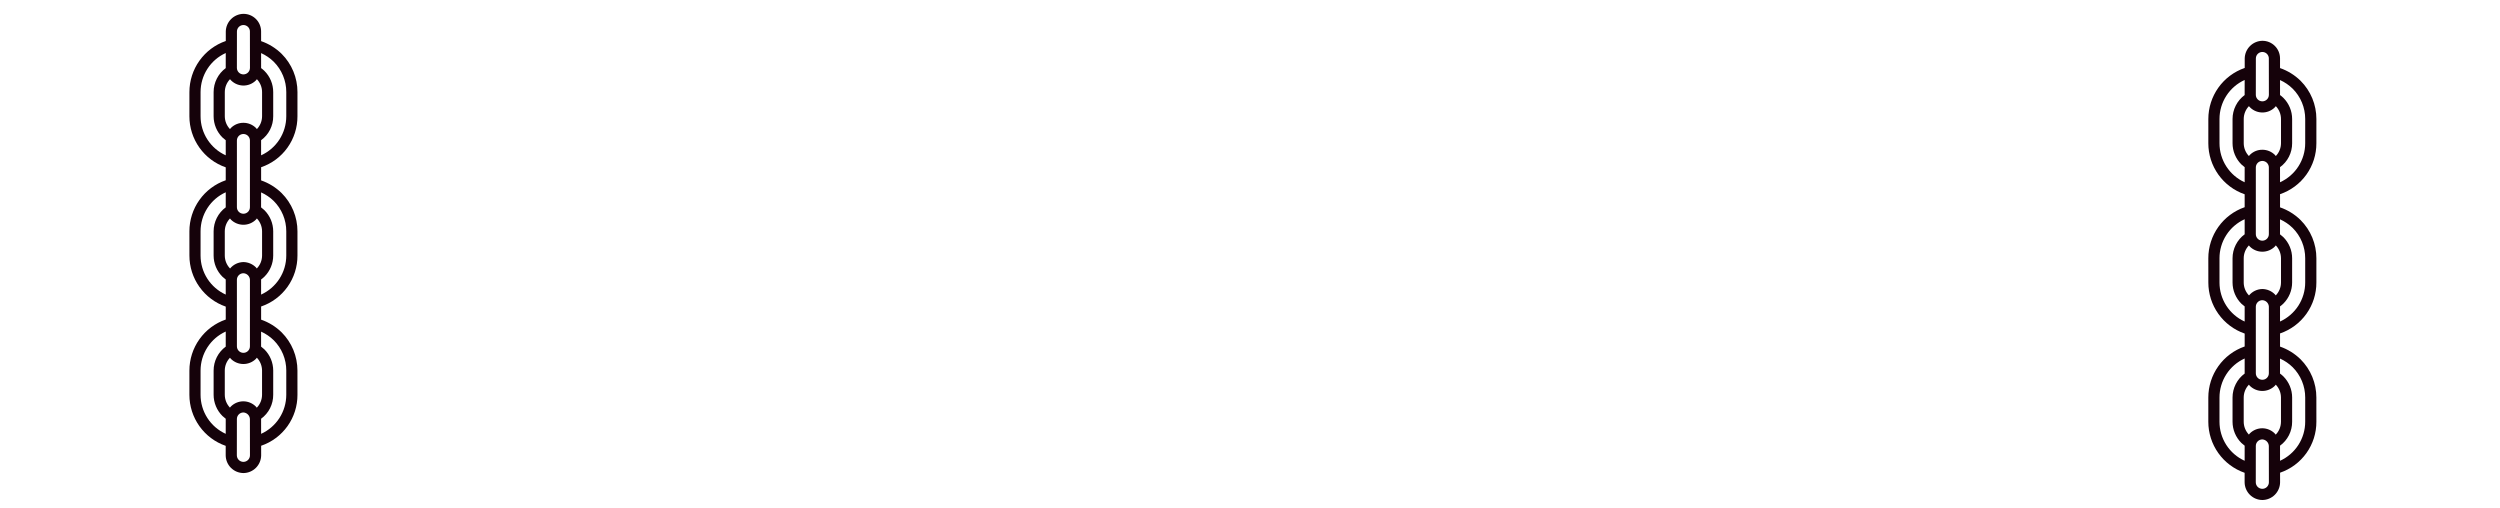 <svg xmlns="http://www.w3.org/2000/svg" width="374" height="76" viewBox="0 0 374 76" fill="none"><g clip-path="url(#clip0_1_3520)"><path d="M38.288 2.842C38.043 2.597 37.752 2.402 37.431 2.27C37.111 2.138 36.767 2.071 36.421 2.072C35.723 2.084 35.058 2.366 34.565 2.859C34.072 3.353 33.789 4.018 33.778 4.715L33.778 6.133C32.188 6.682 30.81 7.714 29.835 9.083C28.86 10.453 28.336 12.092 28.336 13.774L28.334 17.394C28.334 19.075 28.857 20.714 29.831 22.083C30.805 23.452 32.182 24.484 33.769 25.034L33.769 26.966C32.182 27.516 30.805 28.548 29.831 29.917C28.857 31.286 28.333 32.925 28.334 34.605L28.337 38.231C28.336 39.911 28.859 41.55 29.834 42.919C30.808 44.288 32.185 45.32 33.772 45.87L33.772 47.801C32.184 48.351 30.807 49.382 29.833 50.751C28.858 52.12 28.334 53.758 28.334 55.438L28.333 59.061C28.333 60.741 28.855 62.379 29.829 63.748C30.802 65.117 32.178 66.149 33.765 66.699L33.764 68.123C33.771 68.824 34.054 69.495 34.55 69.99C35.047 70.484 35.718 70.764 36.42 70.769C37.12 70.763 37.79 70.482 38.286 69.986C38.781 69.491 39.062 68.821 39.069 68.12L39.067 66.685C40.657 66.143 42.036 65.116 43.011 63.749C43.985 62.382 44.506 60.743 44.5 59.064L44.497 55.438C44.498 54.376 44.29 53.324 43.885 52.343C43.479 51.362 42.883 50.471 42.132 49.72C41.263 48.867 40.214 48.218 39.063 47.82L39.063 45.852C40.653 45.311 42.033 44.284 43.009 42.916C43.985 41.549 44.506 39.91 44.5 38.23L44.5 34.607C44.502 33.545 44.293 32.492 43.887 31.511C43.481 30.529 42.885 29.637 42.133 28.887C41.263 28.033 40.214 27.385 39.063 26.987L39.063 25.019C40.653 24.478 42.034 23.452 43.009 22.084C43.985 20.717 44.506 19.077 44.499 17.397L44.501 13.774C44.502 12.711 44.294 11.659 43.887 10.677C43.481 9.696 42.885 8.804 42.133 8.053C41.263 7.2 40.214 6.551 39.062 6.153L39.06 4.717C39.062 4.369 38.995 4.024 38.862 3.702C38.73 3.38 38.535 3.088 38.288 2.842ZM30.006 17.395L30.005 13.772C30.005 12.539 30.36 11.333 31.028 10.297C31.696 9.261 32.648 8.44 33.771 7.931L33.768 10.152C33.768 10.163 33.772 10.174 33.772 10.186C33.209 10.6 32.752 11.14 32.437 11.763C32.122 12.386 31.958 13.074 31.958 13.772L31.957 17.395C31.958 17.983 32.075 18.566 32.301 19.109C32.526 19.652 32.857 20.145 33.274 20.56C33.431 20.712 33.598 20.852 33.774 20.982C33.773 20.994 33.771 21.006 33.77 21.019L33.77 23.236C32.647 22.728 31.695 21.906 31.028 20.87C30.36 19.834 30.005 18.628 30.006 17.395ZM38.432 11.848C38.927 12.366 39.204 13.053 39.206 13.77L39.206 17.393C39.204 18.108 38.927 18.796 38.431 19.313C38.383 19.256 38.344 19.195 38.291 19.142C37.794 18.649 37.122 18.372 36.422 18.372C36.075 18.368 35.731 18.434 35.41 18.565C35.089 18.696 34.797 18.89 34.552 19.135L34.546 19.141C34.493 19.195 34.453 19.257 34.404 19.314C33.91 18.796 33.633 18.108 33.63 17.393L33.631 13.77C33.633 13.053 33.91 12.366 34.406 11.849C34.639 12.131 34.93 12.36 35.258 12.523C35.586 12.686 35.944 12.778 36.31 12.795C36.675 12.811 37.041 12.75 37.382 12.617C37.723 12.484 38.032 12.281 38.29 12.021C38.341 11.97 38.382 11.907 38.432 11.848ZM36.42 39.204C36.036 39.211 35.658 39.3 35.313 39.466C34.967 39.633 34.662 39.872 34.418 40.169C33.913 39.648 33.63 38.953 33.628 38.228L33.628 34.605C33.63 33.888 33.908 33.2 34.404 32.683C34.45 32.744 34.499 32.803 34.55 32.86C35.047 33.35 35.717 33.625 36.415 33.625C37.113 33.625 37.783 33.349 38.28 32.859L38.287 32.852C38.34 32.799 38.381 32.737 38.429 32.679C38.925 33.197 39.203 33.885 39.206 34.602L39.206 38.231C39.205 38.953 38.923 39.646 38.42 40.163C38.371 40.105 38.33 40.043 38.275 39.989C37.781 39.498 37.116 39.217 36.42 39.204ZM36.415 60.037C36.067 60.036 35.722 60.104 35.4 60.237C35.078 60.37 34.786 60.565 34.54 60.812L34.534 60.818C34.484 60.868 34.446 60.928 34.4 60.981C33.907 60.464 33.63 59.777 33.628 59.061L33.627 55.438C33.627 54.721 33.906 54.032 34.404 53.515C34.453 53.574 34.495 53.637 34.55 53.692C35.047 54.181 35.717 54.456 36.415 54.456C37.112 54.456 37.782 54.181 38.279 53.691L38.285 53.685C38.338 53.632 38.379 53.571 38.426 53.513C38.922 54.031 39.2 54.72 39.203 55.437L39.202 59.06C39.201 59.782 38.919 60.474 38.416 60.992C38.369 60.935 38.328 60.873 38.275 60.82C37.782 60.325 37.114 60.044 36.415 60.037ZM37.389 51.811C37.389 51.939 37.364 52.065 37.315 52.184C37.266 52.302 37.194 52.409 37.104 52.5C37.013 52.59 36.906 52.662 36.788 52.711C36.669 52.76 36.543 52.785 36.415 52.785C36.287 52.785 36.16 52.76 36.042 52.711C35.924 52.662 35.816 52.59 35.726 52.5C35.636 52.409 35.564 52.302 35.515 52.184C35.466 52.065 35.441 51.939 35.441 51.811L35.44 41.846C35.443 41.589 35.546 41.344 35.727 41.163C35.908 40.982 36.153 40.879 36.41 40.876C36.666 40.885 36.91 40.99 37.092 41.171C37.274 41.352 37.38 41.595 37.391 41.851L37.389 51.811ZM37.39 30.979C37.392 31.108 37.369 31.237 37.322 31.358C37.274 31.479 37.203 31.589 37.112 31.682C37.021 31.775 36.913 31.848 36.793 31.899C36.674 31.949 36.545 31.975 36.415 31.975C36.286 31.975 36.157 31.95 36.037 31.899C35.918 31.849 35.809 31.775 35.718 31.683C35.628 31.59 35.556 31.48 35.508 31.359C35.461 31.239 35.437 31.11 35.44 30.98L35.441 21.019C35.441 20.891 35.466 20.764 35.515 20.646C35.564 20.528 35.636 20.42 35.726 20.33C35.816 20.239 35.924 20.168 36.042 20.119C36.16 20.07 36.287 20.045 36.415 20.045C36.543 20.045 36.669 20.07 36.788 20.119C36.906 20.168 37.013 20.239 37.104 20.33C37.194 20.42 37.266 20.528 37.315 20.646C37.364 20.764 37.389 20.891 37.389 21.019L37.39 30.979ZM30.004 38.228L30.004 34.605C30.004 33.373 30.359 32.166 31.027 31.13C31.695 30.094 32.647 29.272 33.77 28.764L33.769 30.98C33.769 30.993 33.773 31.005 33.773 31.017C33.21 31.431 32.752 31.971 32.437 32.595C32.122 33.218 31.957 33.907 31.957 34.605L31.957 38.229C31.958 38.817 32.075 39.4 32.3 39.943C32.526 40.486 32.857 40.979 33.274 41.394C33.431 41.545 33.598 41.686 33.773 41.815C33.773 41.827 33.77 41.839 33.769 41.851L33.769 44.07C32.647 43.561 31.695 42.739 31.027 41.703C30.359 40.667 30.004 39.461 30.004 38.228ZM30.004 59.061L30.004 55.438C30.005 54.206 30.36 52.999 31.028 51.964C31.696 50.928 32.648 50.106 33.77 49.597L33.769 51.811C33.769 51.824 33.773 51.837 33.773 51.85C33.21 52.263 32.752 52.804 32.436 53.427C32.121 54.051 31.956 54.74 31.957 55.439L31.957 59.061C31.957 59.65 32.074 60.232 32.3 60.775C32.526 61.318 32.856 61.812 33.273 62.227C33.43 62.378 33.597 62.519 33.772 62.648C33.773 62.659 33.769 62.67 33.769 62.682L33.767 64.902C32.645 64.393 31.693 63.571 31.026 62.535C30.359 61.499 30.004 60.294 30.004 59.061ZM37.394 68.114C37.395 68.374 37.292 68.624 37.108 68.808C36.924 68.993 36.675 69.096 36.415 69.097C36.155 69.097 35.905 68.994 35.721 68.81C35.536 68.627 35.433 68.377 35.432 68.117L35.439 62.676C35.44 62.418 35.543 62.172 35.725 61.99C35.907 61.808 36.153 61.705 36.411 61.704C36.665 61.717 36.905 61.824 37.086 62.004C37.266 62.184 37.373 62.425 37.386 62.679L37.394 68.114ZM40.951 50.902C41.547 51.497 42.02 52.205 42.342 52.983C42.664 53.762 42.829 54.597 42.828 55.439L42.827 59.061C42.826 60.293 42.471 61.499 41.804 62.535C41.136 63.571 40.185 64.392 39.063 64.902L39.06 62.683C39.06 62.671 39.057 62.659 39.057 62.647C39.622 62.236 40.082 61.697 40.398 61.073C40.713 60.449 40.876 59.759 40.872 59.06L40.873 55.436C40.872 54.848 40.755 54.266 40.53 53.723C40.304 53.18 39.973 52.686 39.557 52.271C39.399 52.119 39.231 51.978 39.055 51.849C39.055 51.836 39.059 51.823 39.059 51.81L39.059 49.61C39.761 49.926 40.401 50.363 40.951 50.902ZM40.95 30.066C41.546 30.662 42.018 31.37 42.34 32.148C42.663 32.927 42.828 33.762 42.827 34.605L42.827 38.227C42.827 39.46 42.471 40.667 41.803 41.703C41.135 42.739 40.183 43.561 39.06 44.07L39.061 41.86C39.061 41.845 39.057 41.83 39.056 41.814C39.238 41.683 39.409 41.538 39.568 41.38C40.402 40.545 40.871 39.412 40.871 38.231L40.872 34.607C40.871 34.019 40.755 33.437 40.529 32.894C40.303 32.351 39.972 31.858 39.556 31.442C39.398 31.291 39.23 31.149 39.054 31.019C39.054 31.006 39.057 30.994 39.057 30.982L39.059 28.78C39.76 29.094 40.4 29.53 40.95 30.066ZM40.95 9.233C41.546 9.829 42.019 10.536 42.341 11.315C42.663 12.094 42.829 12.928 42.828 13.771L42.827 17.395C42.827 18.628 42.471 19.834 41.803 20.87C41.135 21.907 40.183 22.728 39.06 23.237L39.06 21.018C39.06 21.006 39.057 20.993 39.056 20.981C39.622 20.57 40.082 20.031 40.398 19.407C40.714 18.782 40.877 18.092 40.872 17.393L40.872 13.77C40.872 13.182 40.755 12.599 40.53 12.056C40.304 11.513 39.974 11.019 39.557 10.604C39.4 10.452 39.234 10.312 39.058 10.184C39.059 10.171 39.062 10.161 39.062 10.148L39.06 7.943C39.761 8.258 40.401 8.695 40.95 9.233ZM37.387 4.715L37.394 10.151C37.394 10.279 37.369 10.407 37.32 10.525C37.271 10.644 37.199 10.752 37.108 10.843C37.017 10.934 36.91 11.006 36.791 11.055C36.673 11.104 36.546 11.13 36.417 11.13C36.289 11.13 36.162 11.105 36.043 11.056C35.924 11.007 35.816 10.935 35.725 10.844C35.635 10.754 35.562 10.646 35.513 10.527C35.464 10.409 35.438 10.282 35.438 10.153L35.446 4.711C35.447 4.453 35.55 4.207 35.733 4.025C35.915 3.844 36.163 3.742 36.42 3.743C36.678 3.744 36.924 3.847 37.106 4.03C37.287 4.212 37.389 4.46 37.388 4.717L37.387 4.715Z" fill="#15020A"></path></g><g clip-path="url(#clip1_1_3520)"><path d="M340.319 6.873C340.074 6.628 339.783 6.434 339.463 6.301C339.142 6.169 338.799 6.102 338.452 6.104C337.755 6.115 337.089 6.397 336.596 6.891C336.103 7.384 335.821 8.049 335.809 8.747L335.809 10.165C334.22 10.714 332.842 11.745 331.866 13.114C330.891 14.484 330.367 16.123 330.367 17.805L330.366 21.426C330.365 23.106 330.888 24.745 331.862 26.114C332.836 27.483 334.213 28.515 335.801 29.066L335.801 30.997C334.213 31.548 332.836 32.579 331.862 33.948C330.888 35.318 330.365 36.956 330.365 38.636L330.368 42.262C330.367 43.943 330.891 45.581 331.865 46.95C332.839 48.32 334.216 49.351 335.804 49.901L335.803 51.833C334.215 52.383 332.838 53.413 331.864 54.782C330.889 56.151 330.365 57.789 330.365 59.469L330.364 63.093C330.364 64.772 330.887 66.41 331.86 67.779C332.834 69.148 334.21 70.18 335.796 70.731L335.795 72.154C335.803 72.856 336.085 73.526 336.582 74.021C337.078 74.516 337.75 74.796 338.451 74.8C339.151 74.794 339.821 74.513 340.317 74.017C340.812 73.522 341.093 72.852 341.1 72.151L341.099 70.716C342.688 70.174 344.067 69.147 345.042 67.78C346.016 66.413 346.537 64.774 346.531 63.095L346.528 59.469C346.53 58.407 346.322 57.355 345.916 56.374C345.51 55.393 344.915 54.502 344.164 53.751C343.294 52.898 342.246 52.249 341.094 51.851L341.094 49.883C342.684 49.342 344.065 48.315 345.04 46.948C346.016 45.58 346.537 43.941 346.531 42.261L346.531 38.638C346.533 37.576 346.324 36.524 345.918 35.542C345.512 34.56 344.916 33.669 344.164 32.918C343.294 32.065 342.246 31.416 341.094 31.019L341.094 29.05C342.684 28.51 344.065 27.483 345.041 26.116C346.016 24.748 346.537 23.108 346.531 21.429L346.532 17.805C346.533 16.742 346.325 15.69 345.919 14.709C345.512 13.727 344.916 12.835 344.165 12.084C343.294 11.231 342.245 10.582 341.093 10.184L341.092 8.748C341.093 8.4 341.026 8.055 340.894 7.733C340.761 7.411 340.566 7.119 340.319 6.873ZM332.037 21.426L332.036 17.803C332.036 16.571 332.392 15.364 333.06 14.328C333.728 13.293 334.68 12.471 335.802 11.962L335.799 14.183C335.799 14.195 335.803 14.205 335.803 14.217C335.241 14.631 334.784 15.171 334.469 15.794C334.154 16.417 333.989 17.105 333.989 17.803L333.989 21.426C333.989 22.015 334.106 22.597 334.332 23.14C334.558 23.683 334.888 24.176 335.305 24.592C335.462 24.743 335.629 24.884 335.805 25.013C335.805 25.025 335.802 25.038 335.801 25.05L335.801 27.268C334.679 26.759 333.726 25.937 333.059 24.901C332.391 23.865 332.036 22.659 332.037 21.426ZM340.464 15.879C340.958 16.397 341.235 17.085 341.237 17.801L341.237 21.424C341.235 22.14 340.958 22.827 340.462 23.344C340.415 23.288 340.375 23.226 340.322 23.173C339.825 22.68 339.153 22.404 338.453 22.403C338.106 22.399 337.762 22.465 337.441 22.596C337.12 22.728 336.829 22.921 336.583 23.167L336.577 23.173C336.524 23.226 336.484 23.288 336.436 23.345C335.941 22.827 335.664 22.14 335.662 21.424L335.662 17.801C335.664 17.085 335.941 16.397 336.437 15.88C336.671 16.162 336.961 16.392 337.289 16.554C337.617 16.717 337.975 16.81 338.341 16.826C338.707 16.842 339.072 16.782 339.413 16.648C339.754 16.515 340.063 16.312 340.321 16.052C340.372 16.001 340.413 15.939 340.464 15.879ZM338.451 43.236C338.067 43.242 337.69 43.331 337.344 43.498C336.998 43.664 336.693 43.904 336.449 44.2C335.945 43.68 335.661 42.984 335.659 42.26L335.659 38.636C335.661 37.919 335.939 37.231 336.436 36.714C336.481 36.776 336.53 36.834 336.582 36.891C337.078 37.381 337.748 37.656 338.447 37.656C339.145 37.656 339.814 37.381 340.311 36.89L340.318 36.883C340.371 36.83 340.412 36.768 340.461 36.71C340.956 37.228 341.234 37.917 341.237 38.634L341.237 42.263C341.236 42.984 340.954 43.677 340.452 44.194C340.402 44.137 340.361 44.074 340.306 44.02C339.812 43.529 339.147 43.248 338.451 43.236ZM338.446 64.069C338.098 64.067 337.753 64.135 337.431 64.268C337.11 64.401 336.817 64.597 336.572 64.843L336.566 64.849C336.515 64.9 336.477 64.959 336.432 65.013C335.938 64.495 335.661 63.808 335.659 63.093L335.658 59.469C335.659 58.752 335.937 58.063 336.435 57.546C336.484 57.605 336.526 57.668 336.581 57.723C337.078 58.213 337.748 58.487 338.446 58.487C339.144 58.487 339.813 58.212 340.311 57.722L340.316 57.717C340.37 57.663 340.41 57.602 340.458 57.545C340.953 58.063 341.231 58.751 341.234 59.468L341.233 63.091C341.232 63.813 340.951 64.506 340.448 65.023C340.4 64.966 340.36 64.904 340.306 64.851C339.813 64.356 339.145 64.075 338.446 64.069ZM339.42 55.842C339.42 55.97 339.395 56.097 339.346 56.215C339.297 56.333 339.225 56.441 339.135 56.531C339.044 56.621 338.937 56.693 338.819 56.742C338.701 56.791 338.574 56.816 338.446 56.816C338.318 56.816 338.191 56.791 338.073 56.742C337.955 56.693 337.848 56.621 337.757 56.531C337.667 56.441 337.595 56.333 337.546 56.215C337.497 56.097 337.472 55.97 337.472 55.842L337.471 45.877C337.474 45.621 337.577 45.376 337.758 45.194C337.939 45.013 338.184 44.91 338.441 44.907C338.697 44.916 338.941 45.021 339.123 45.202C339.305 45.383 339.412 45.626 339.422 45.882L339.42 55.842ZM339.421 35.01C339.424 35.14 339.401 35.269 339.353 35.389C339.305 35.51 339.234 35.62 339.143 35.713C339.053 35.806 338.944 35.88 338.825 35.93C338.705 35.98 338.577 36.006 338.447 36.007C338.317 36.007 338.188 35.981 338.069 35.931C337.949 35.88 337.841 35.807 337.75 35.714C337.659 35.621 337.587 35.511 337.54 35.391C337.492 35.27 337.469 35.141 337.471 35.011L337.472 25.05C337.472 24.922 337.497 24.795 337.546 24.677C337.595 24.559 337.667 24.452 337.757 24.361C337.848 24.271 337.955 24.199 338.073 24.15C338.191 24.101 338.318 24.076 338.446 24.076C338.574 24.076 338.701 24.101 338.819 24.15C338.937 24.199 339.044 24.271 339.135 24.361C339.225 24.452 339.297 24.559 339.346 24.677C339.395 24.795 339.42 24.922 339.42 25.05L339.421 35.01ZM332.036 42.259L332.036 38.636C332.035 37.404 332.39 36.197 333.058 35.161C333.726 34.125 334.678 33.304 335.801 32.795L335.801 35.011C335.801 35.024 335.804 35.036 335.804 35.049C335.241 35.462 334.784 36.003 334.468 36.626C334.153 37.249 333.989 37.938 333.989 38.636L333.989 42.26C333.989 42.849 334.106 43.431 334.332 43.974C334.558 44.517 334.888 45.01 335.305 45.426C335.462 45.577 335.629 45.717 335.805 45.846C335.805 45.858 335.801 45.87 335.801 45.882L335.801 48.101C334.678 47.592 333.726 46.77 333.058 45.734C332.39 44.698 332.035 43.492 332.036 42.259ZM332.035 63.093L332.036 59.469C332.036 58.237 332.391 57.031 333.059 55.995C333.727 54.959 334.679 54.137 335.801 53.628L335.801 55.843C335.801 55.856 335.805 55.868 335.805 55.881C335.241 56.295 334.783 56.835 334.468 57.459C334.152 58.082 333.988 58.771 333.988 59.47L333.988 63.093C333.989 63.681 334.105 64.263 334.331 64.806C334.557 65.35 334.887 65.843 335.304 66.258C335.461 66.409 335.628 66.55 335.804 66.679C335.804 66.69 335.801 66.701 335.801 66.713L335.798 68.933C334.676 68.424 333.725 67.602 333.057 66.567C332.39 65.531 332.035 64.325 332.035 63.093ZM339.426 72.145C339.426 72.406 339.323 72.655 339.139 72.84C338.956 73.024 338.706 73.128 338.446 73.128C338.186 73.128 337.936 73.025 337.752 72.842C337.568 72.658 337.464 72.409 337.464 72.148L337.47 66.707C337.471 66.45 337.574 66.203 337.756 66.021C337.938 65.839 338.185 65.736 338.442 65.735C338.696 65.749 338.937 65.856 339.117 66.036C339.297 66.216 339.404 66.456 339.417 66.71L339.426 72.145ZM342.982 54.933C343.578 55.529 344.051 56.236 344.373 57.015C344.695 57.793 344.86 58.628 344.859 59.471L344.858 63.092C344.858 64.324 344.503 65.53 343.835 66.566C343.168 67.602 342.216 68.424 341.094 68.933L341.092 66.714C341.092 66.702 341.088 66.69 341.088 66.678C341.654 66.267 342.113 65.728 342.429 65.104C342.745 64.48 342.907 63.79 342.903 63.091L342.904 59.468C342.903 58.879 342.787 58.297 342.561 57.754C342.335 57.211 342.004 56.718 341.588 56.302C341.43 56.15 341.263 56.009 341.086 55.88C341.086 55.867 341.09 55.855 341.09 55.842L341.09 53.642C341.792 53.957 342.433 54.394 342.982 54.933ZM342.981 34.098C343.577 34.693 344.05 35.401 344.372 36.18C344.694 36.959 344.859 37.793 344.858 38.636L344.858 42.258C344.858 43.491 344.503 44.698 343.835 45.734C343.167 46.77 342.214 47.592 341.092 48.101L341.092 45.891C341.092 45.876 341.088 45.861 341.087 45.845C341.269 45.714 341.44 45.569 341.599 45.411C342.434 44.576 342.902 43.444 342.902 42.263L342.903 38.638C342.902 38.05 342.786 37.468 342.56 36.925C342.334 36.382 342.004 35.889 341.587 35.474C341.429 35.322 341.261 35.181 341.085 35.051C341.085 35.038 341.089 35.026 341.089 35.013L341.09 32.811C341.791 33.125 342.431 33.561 342.981 34.098ZM342.981 13.264C343.578 13.86 344.05 14.568 344.372 15.346C344.695 16.125 344.86 16.96 344.859 17.802L344.858 21.426C344.858 22.659 344.503 23.866 343.835 24.902C343.167 25.938 342.214 26.759 341.092 27.268L341.092 25.049C341.092 25.038 341.088 25.025 341.087 25.012C341.654 24.602 342.114 24.062 342.43 23.438C342.745 22.814 342.908 22.123 342.903 21.424L342.903 17.801C342.903 17.213 342.787 16.631 342.561 16.087C342.335 15.544 342.005 15.05 341.588 14.635C341.432 14.484 341.265 14.343 341.089 14.215C341.09 14.202 341.093 14.192 341.093 14.179L341.091 11.974C341.792 12.289 342.432 12.726 342.981 13.264ZM339.418 8.747L339.425 14.182C339.425 14.311 339.4 14.438 339.351 14.556C339.302 14.675 339.23 14.783 339.139 14.874C339.049 14.965 338.941 15.037 338.823 15.086C338.704 15.136 338.577 15.161 338.448 15.161C338.32 15.161 338.193 15.136 338.074 15.087C337.956 15.038 337.848 14.966 337.757 14.876C337.666 14.785 337.594 14.677 337.544 14.559C337.495 14.44 337.47 14.313 337.47 14.185L337.477 8.742C337.478 8.484 337.581 8.238 337.764 8.056C337.947 7.875 338.194 7.773 338.451 7.774C338.709 7.775 338.956 7.878 339.137 8.061C339.318 8.244 339.42 8.491 339.419 8.748L339.418 8.747Z" fill="#15020A"></path></g><defs><clipPath id="clip0_1_3520"><rect width="50.128" height="50.128" fill="white" transform="translate(0.969 36.415) rotate(-45)"></rect></clipPath><clipPath id="clip1_1_3520"><rect width="50.128" height="50.128" fill="white" transform="translate(303 40.446) rotate(-45)"></rect></clipPath></defs></svg>